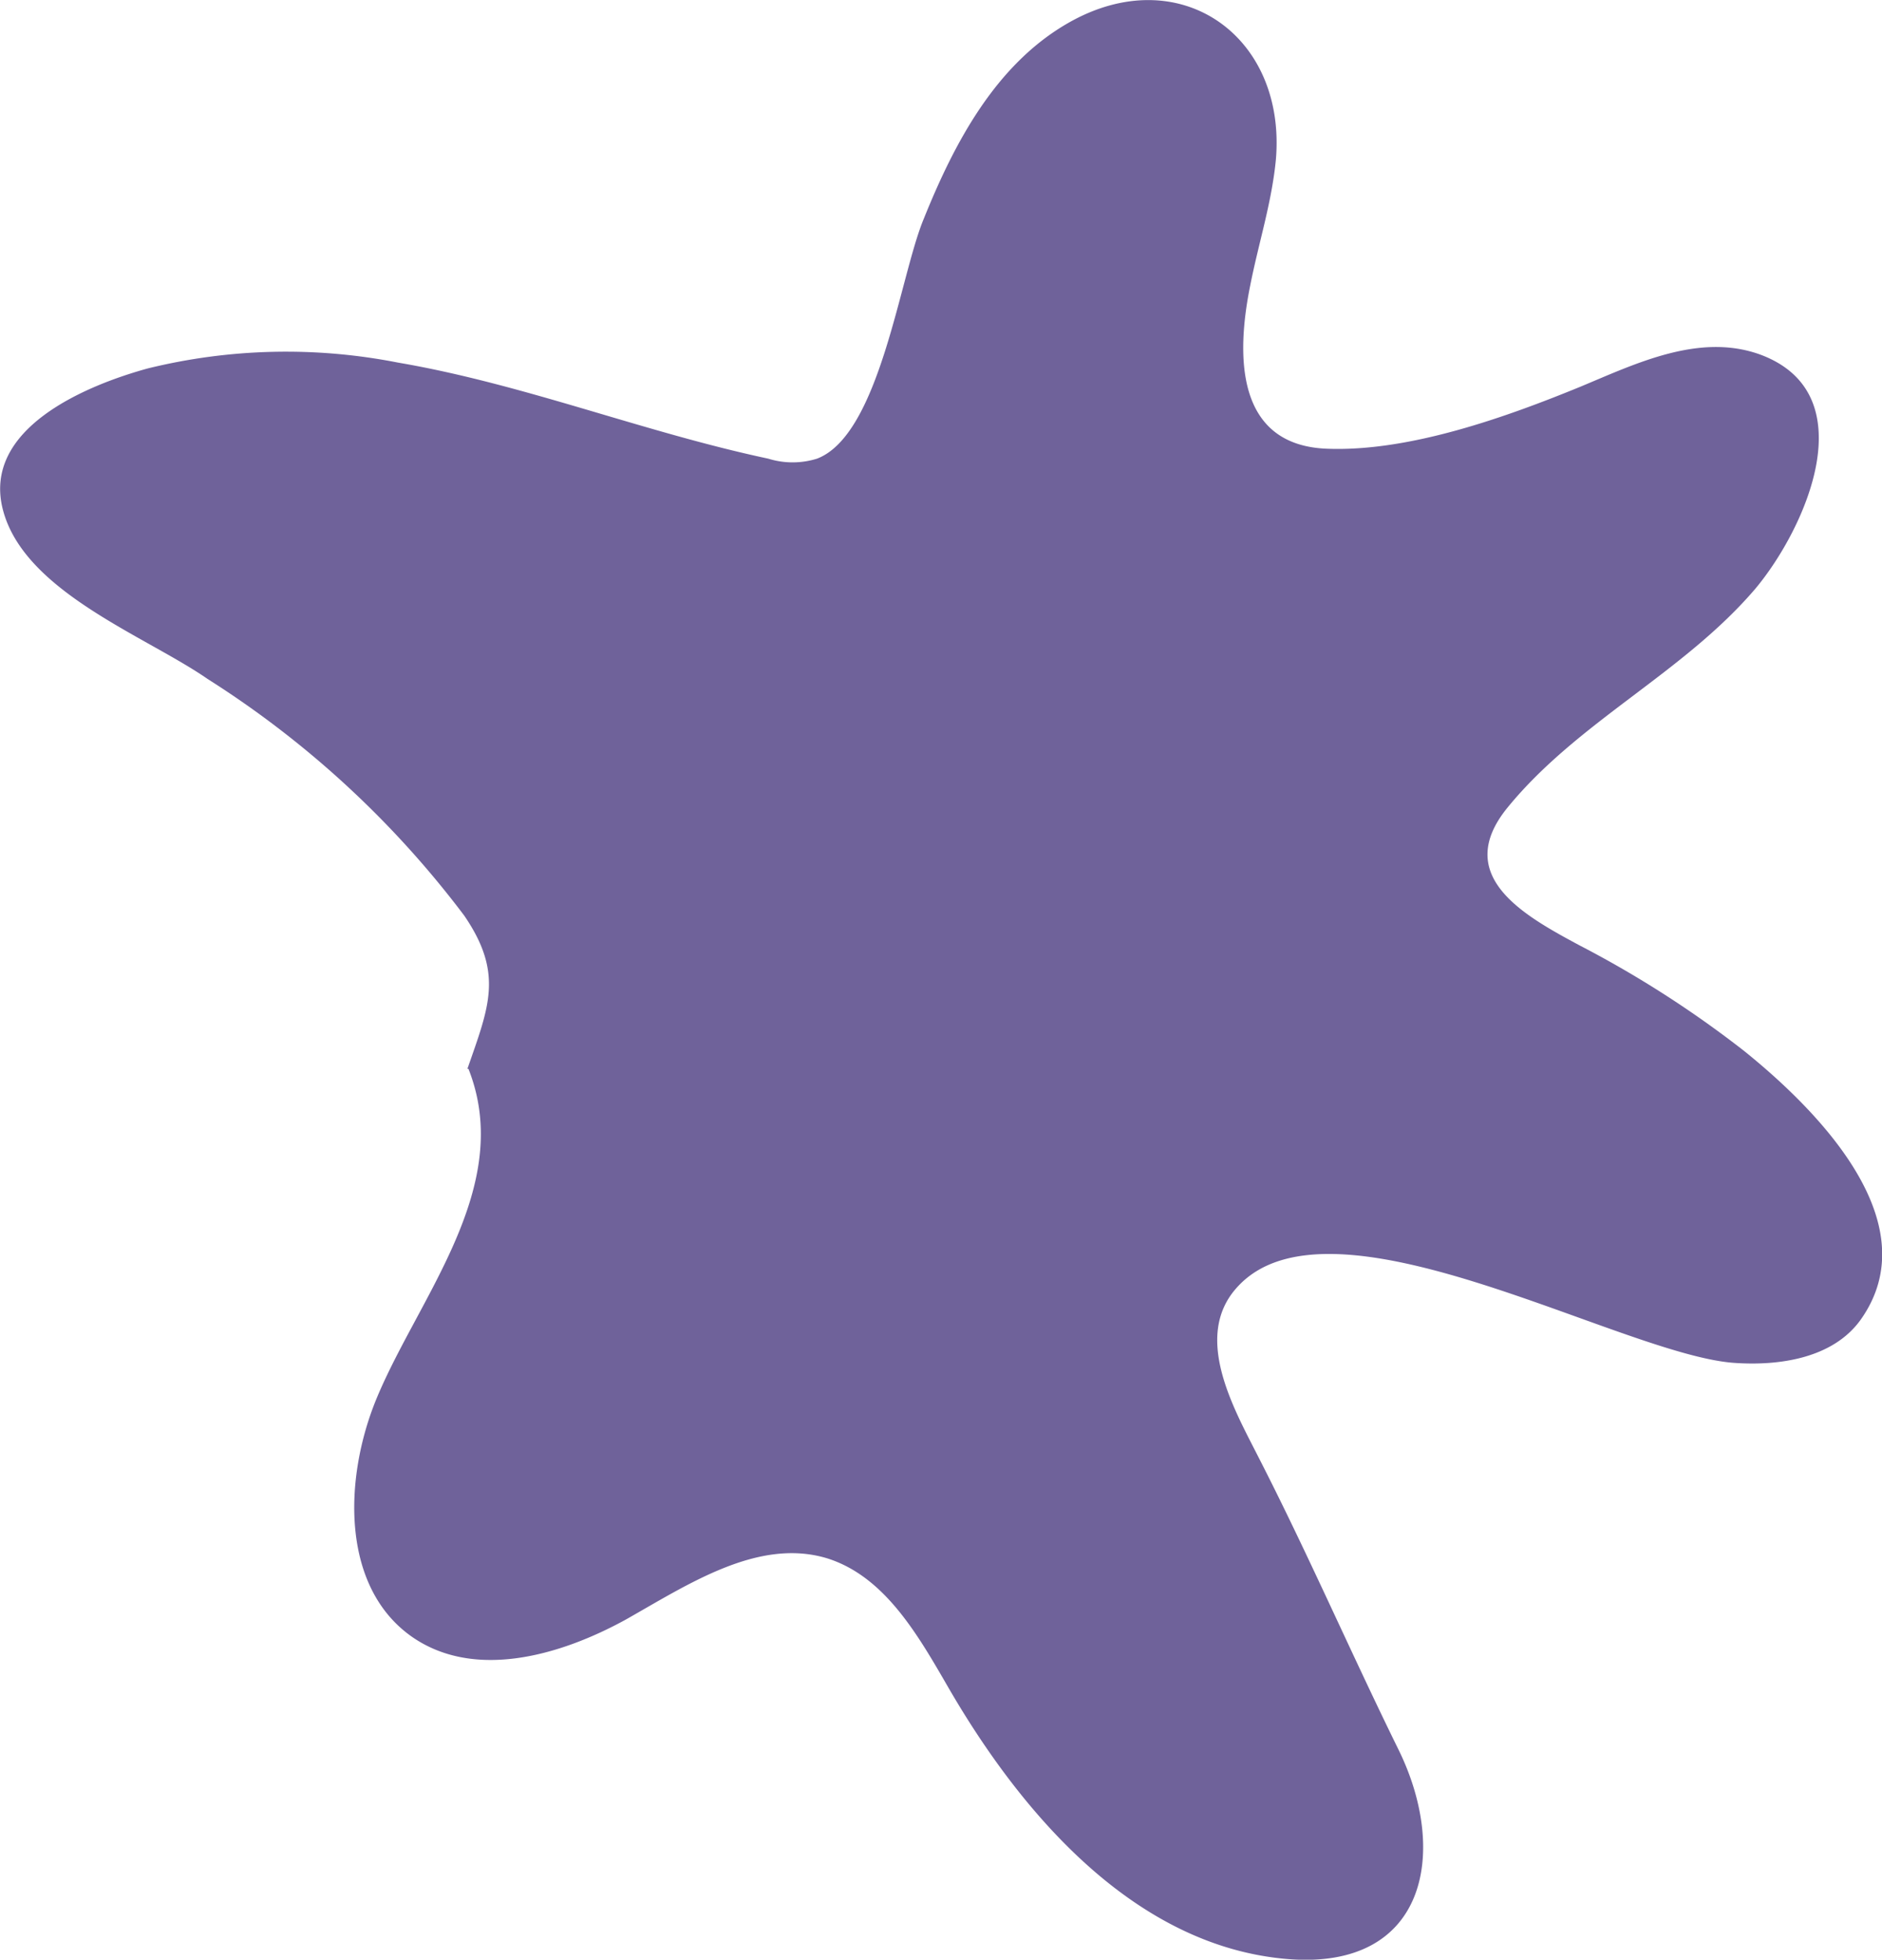 <svg xmlns="http://www.w3.org/2000/svg" xmlns:xlink="http://www.w3.org/1999/xlink" width="59.618" height="62.089" viewBox="0 0 59.618 62.089">
  <defs>
    <linearGradient id="linear-gradient" x1="36.052" y1="-1.34" x2="36.983" y2="-1.34" gradientUnits="objectBoundingBox">
      <stop offset="0.29" stop-color="#6f629a"/>
      <stop offset="0.92" stop-color="#6f629a"/>
    </linearGradient>
  </defs>
  <path id="Path_10402" data-name="Path 10402" d="M69.873,489.855c.682-1.968,1.154-3.017-.1-4.853a30.8,30.8,0,0,0-8.133-7.5c-1.968-1.364-5.8-2.755-6.48-5.352s2.676-3.961,4.591-4.486a18.35,18.35,0,0,1,7.923-.184c3.988.682,7.765,2.2,11.727,3.043a2.594,2.594,0,0,0,1.548,0c1.994-.761,2.623-5.8,3.384-7.608.971-2.414,2.282-4.88,4.565-6.191,3.515-2.02,6.926.394,6.585,4.329-.131,1.364-.551,2.65-.813,3.988-.446,2.2-.472,5.063,2.44,5.168,2.6.1,5.667-1,8.028-1.968,1.758-.734,3.751-1.705,5.667-1.023,3.384,1.233,1.469,5.509-.131,7.424-2.282,2.676-5.614,4.2-7.844,6.926-1.784,2.177.525,3.437,2.282,4.381a33.635,33.635,0,0,1,5.194,3.332c2.282,1.836,5.9,5.431,3.7,8.526-.866,1.207-2.545,1.469-4.014,1.364-3.594-.262-12.828-5.719-15.767-2.361-1.364,1.548-.079,3.8.682,5.3,1.574,3.069,2.938,6.217,4.46,9.313,1.6,3.253.892,7-3.515,6.637-4.748-.393-8.342-4.46-10.73-8.578-.971-1.679-2.02-3.542-3.856-4.119-2.177-.656-4.381.813-6.375,1.941-2.1,1.154-4.8,1.915-6.768.551-2.256-1.574-2.177-5.011-1.128-7.555,1.338-3.227,4.381-6.716,2.912-10.441" transform="translate(-55.066 -455.992)" fill="url(#linear-gradient)"/>
</svg>
